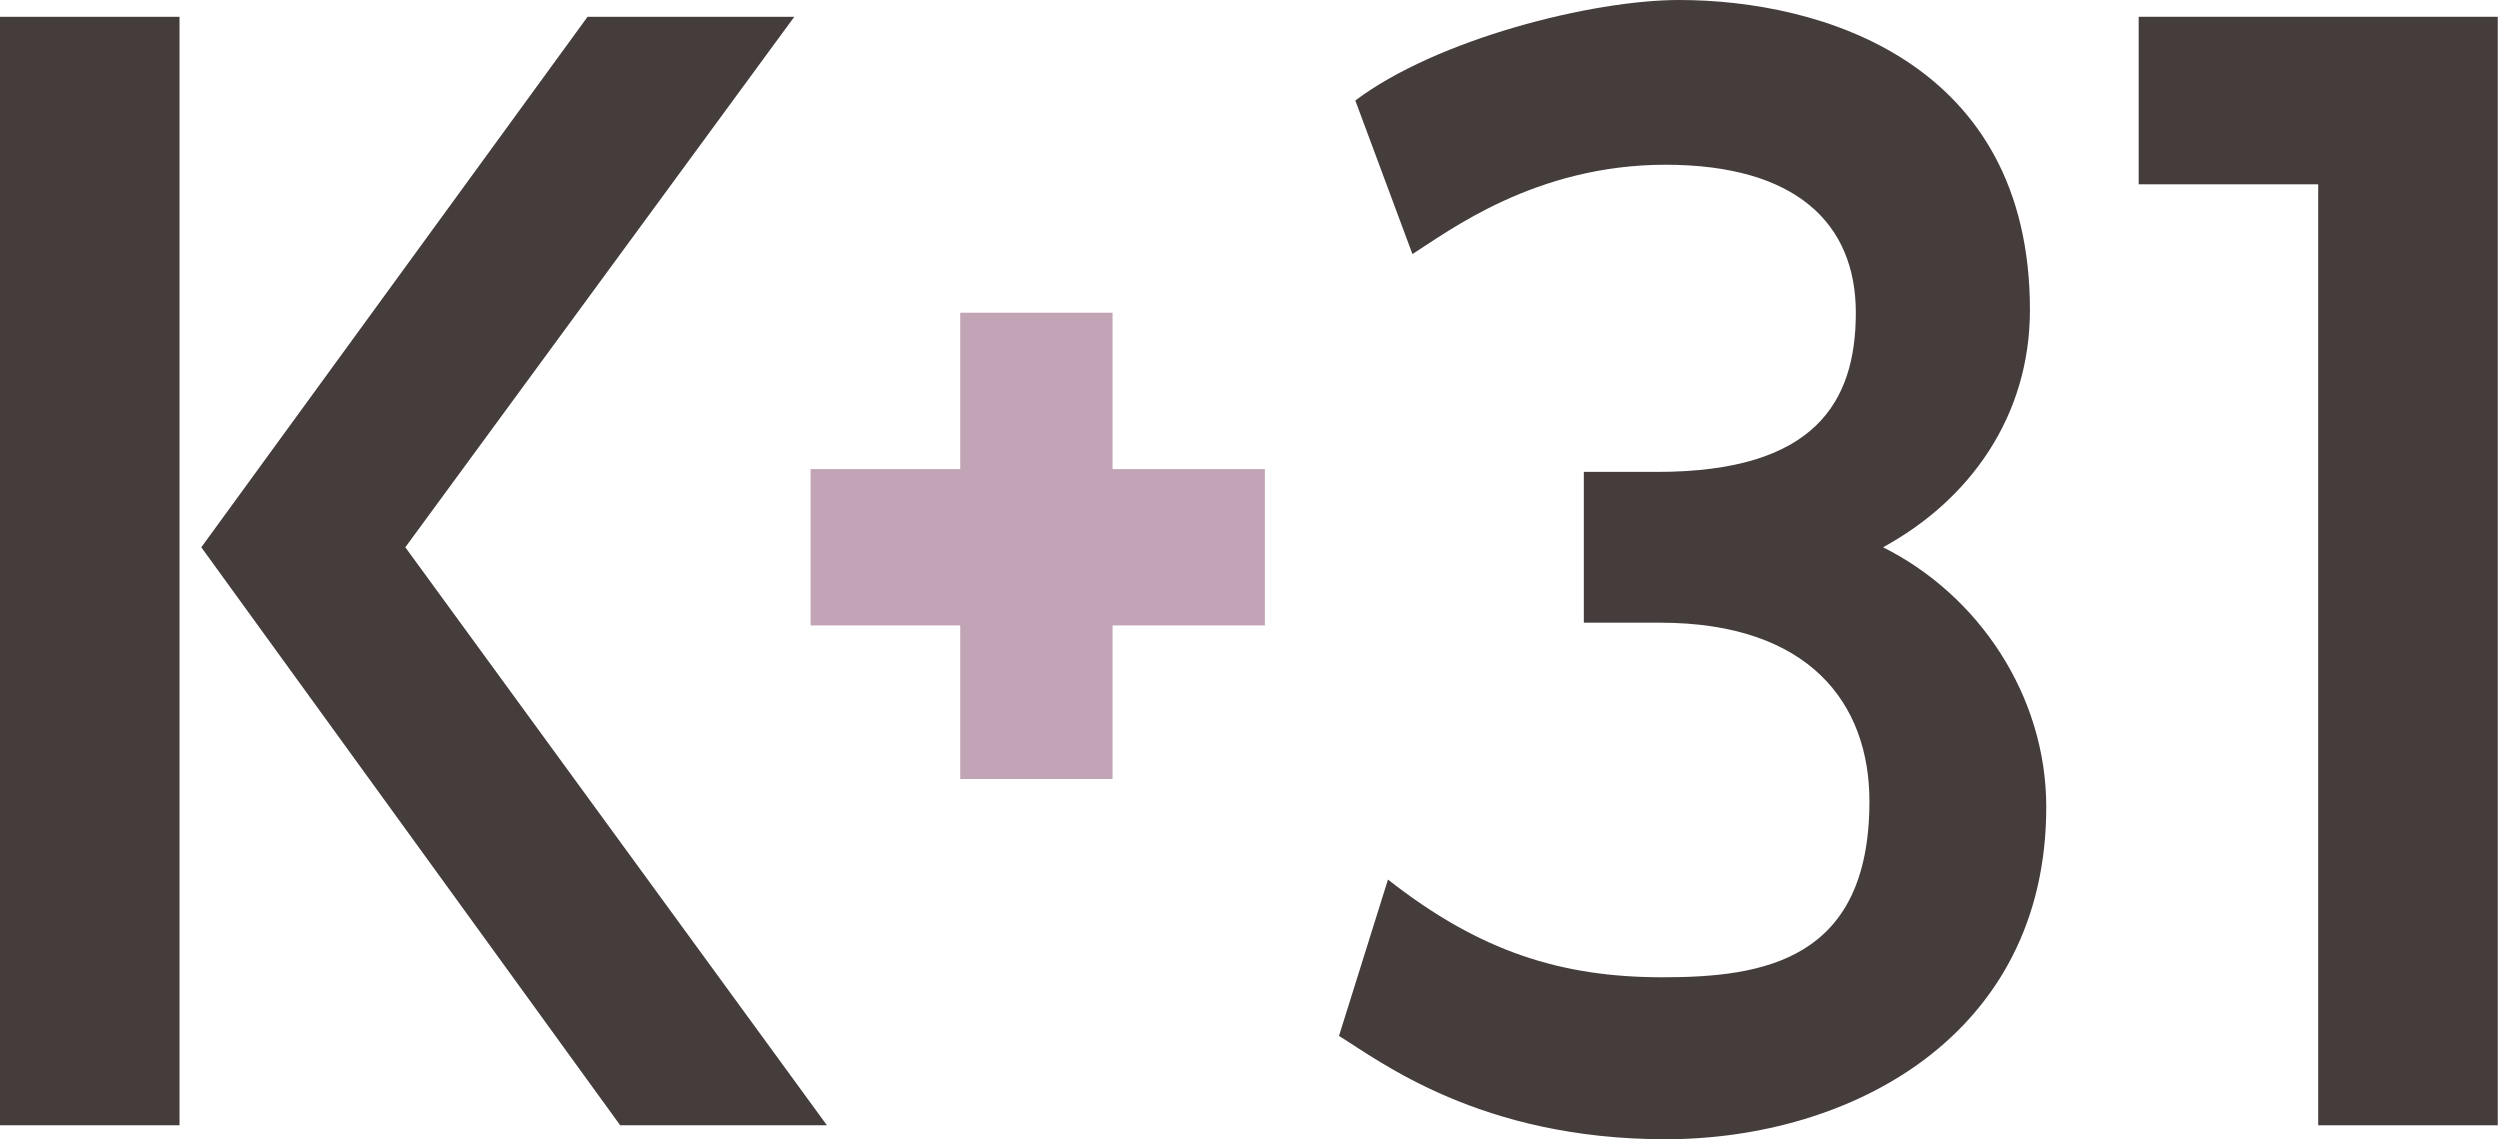 <svg width="79" height="36" viewBox="0 0 79 36" fill="none" xmlns="http://www.w3.org/2000/svg">
<g clip-path="url(#clip0_1883_6575)">
<path d="M0 35.559H5.673V0.53H0V35.559ZM12.808 17.294L25.1 0.53H18.567L6.361 17.294L19.598 35.559H26.131L12.808 17.294Z" fill="#453D3C"/>
<path d="M67.582 5.824H73.255V35.559H78.929V0.53H73.255H67.582V5.824Z" fill="#453D3C"/>
<path d="M42.828 3.176C45.407 1.235 50.307 0 53.057 0C57.527 0 64.146 1.941 64.146 9.794C64.146 13.147 62.255 15.794 59.504 17.294C62.512 18.794 64.662 21.971 64.662 25.5C64.662 32.735 58.473 36 52.628 36C46.782 36 43.602 33.529 42.312 32.735L43.86 27.794C46.782 30.088 49.361 30.882 52.542 30.882C55.722 30.882 59.074 30.353 59.074 25.323C59.074 22.235 57.183 19.677 52.456 19.677H50.049V14.912H52.37C57.355 14.912 58.644 12.706 58.644 9.882C58.644 7.059 56.753 5.206 52.628 5.206C48.502 5.206 45.751 7.324 44.633 8.029L42.828 3.176Z" fill="#453D3C"/>
<path d="M30.343 19.764V24.617H35.157V19.764H39.97V14.823H35.157V9.882H30.343V14.823H25.615V19.764H30.343Z" fill="#C1A5B6"/>
</g>
<defs>
<clipPath id="clip0_1883_6575">
<rect width="79" height="36" fill="white"/>
</clipPath>
</defs>
</svg>
